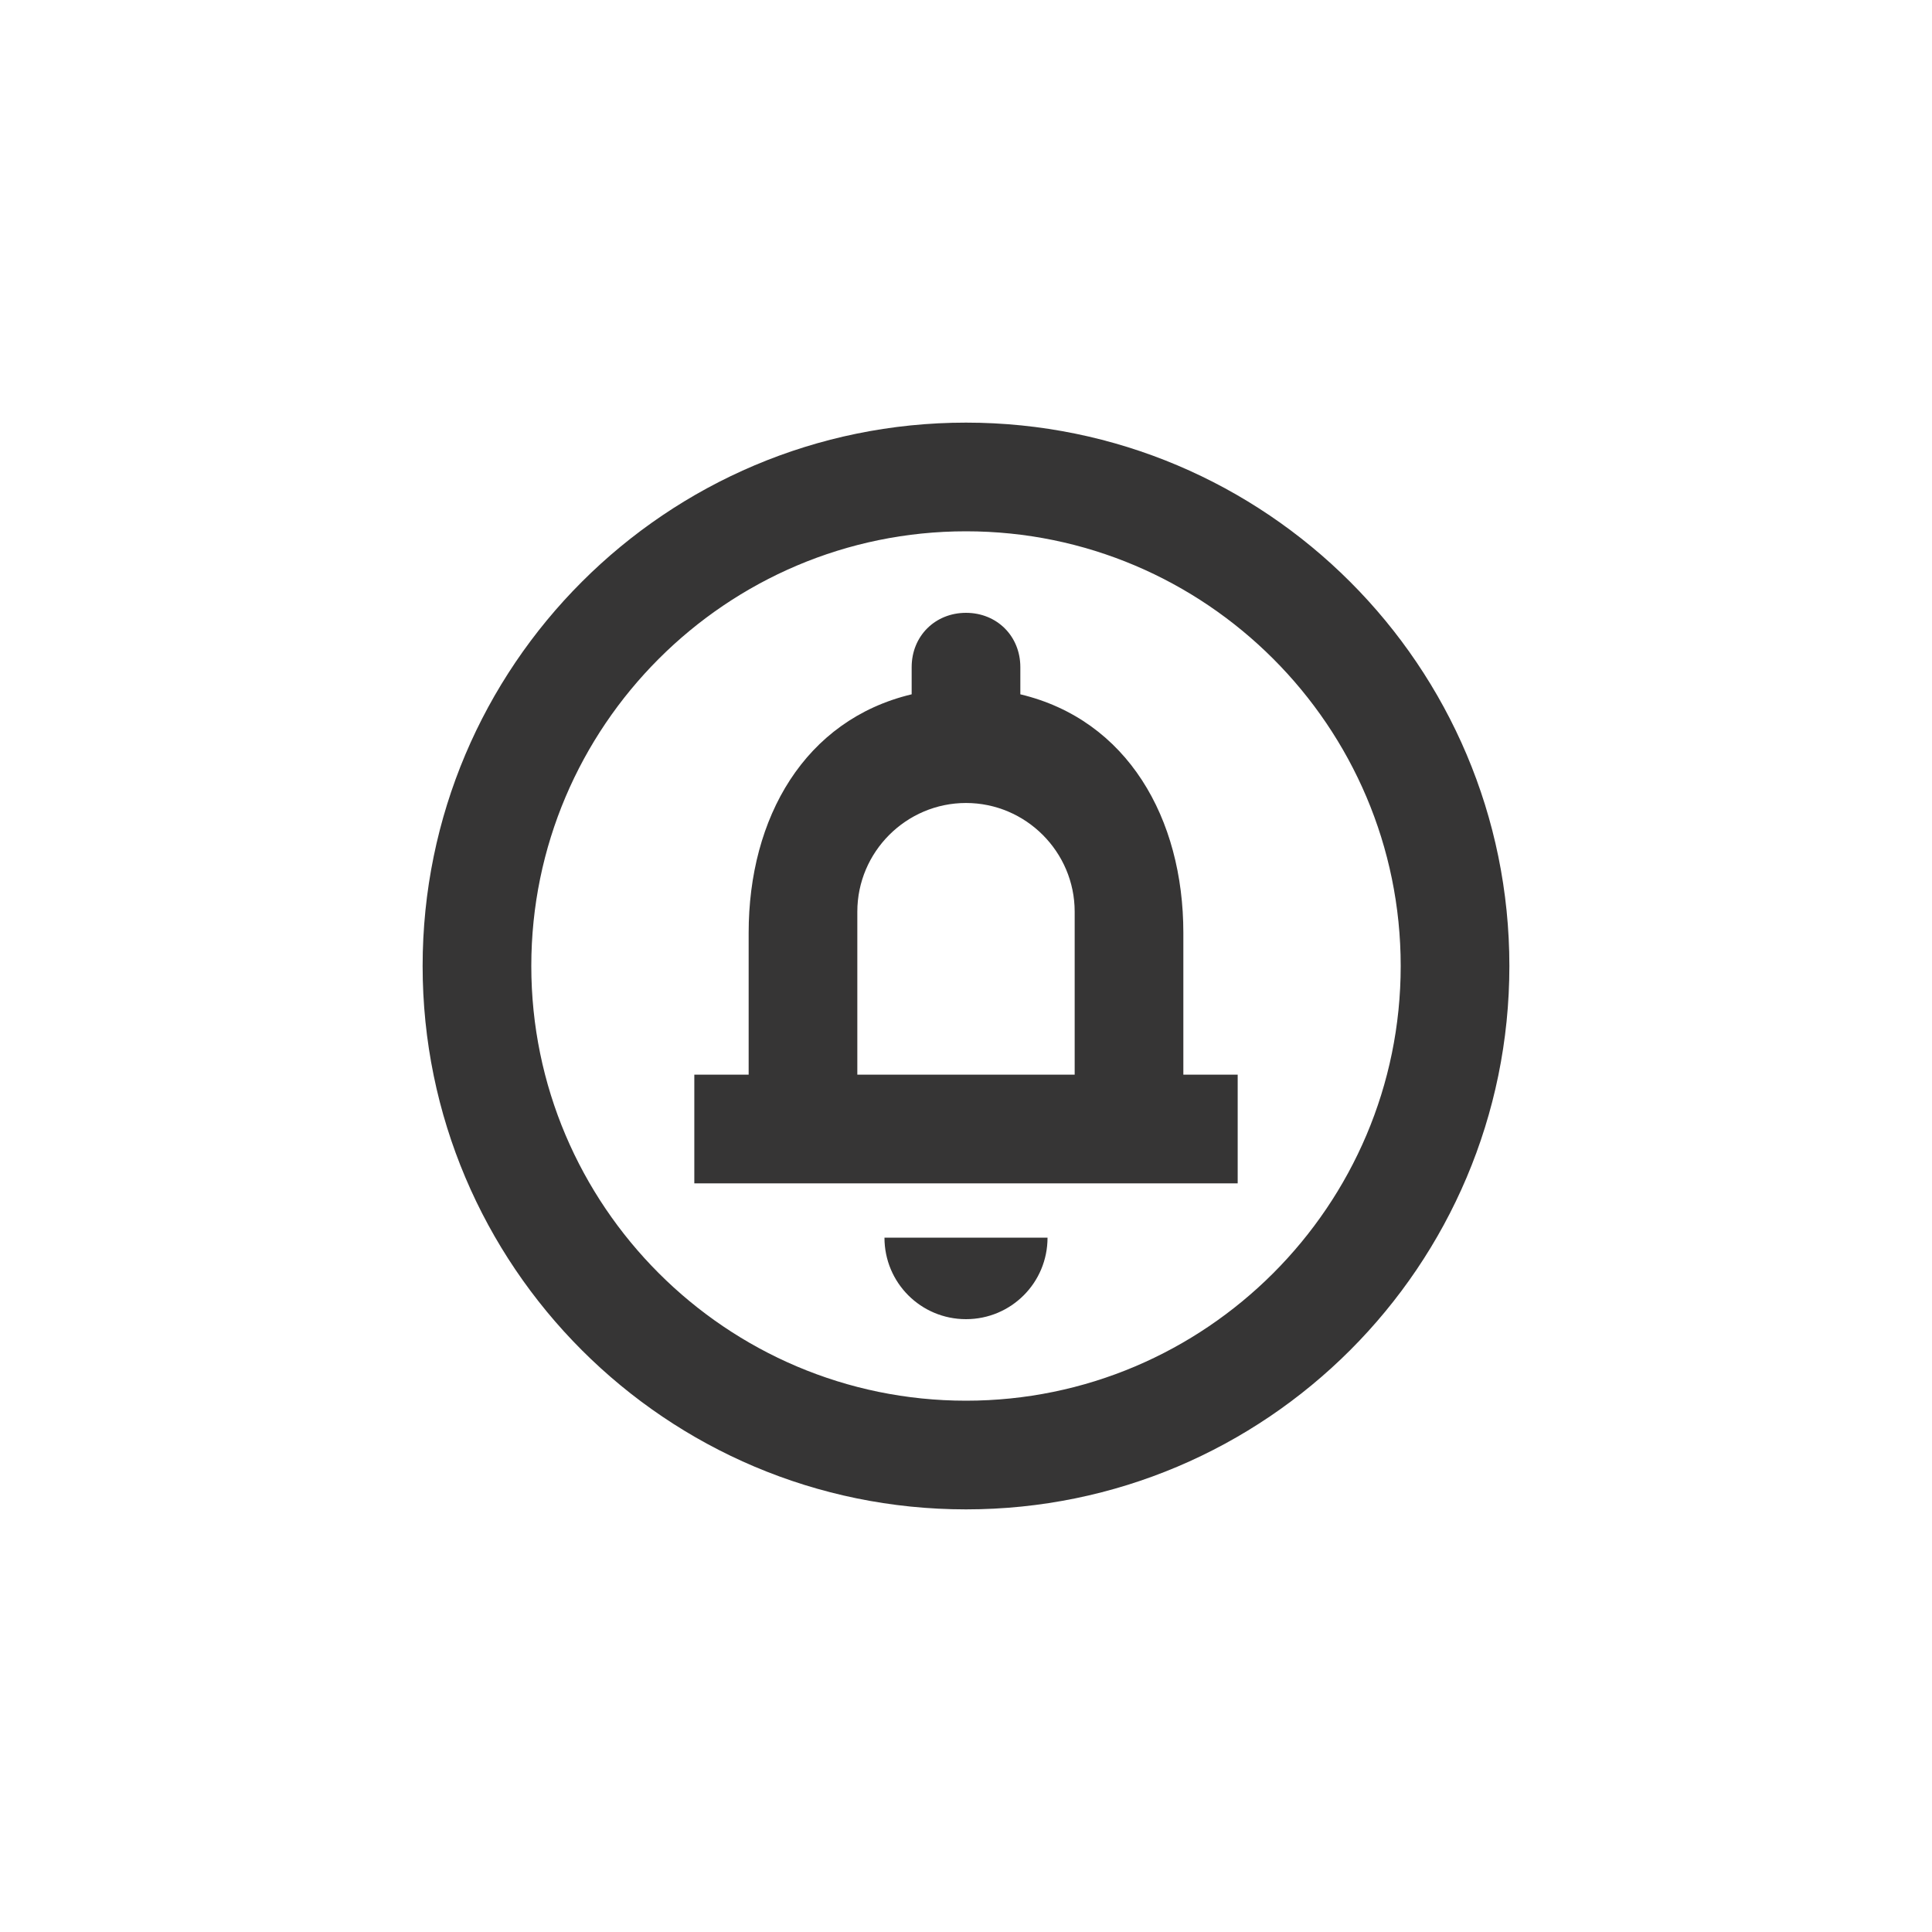 <svg width="40" height="40" viewBox="0 0 40 40" fill="none" xmlns="http://www.w3.org/2000/svg">
<path d="M20 27.312C20.934 27.312 21.688 26.559 21.688 25.625H18.312C18.312 26.559 19.066 27.312 20 27.312ZM20 8.75C13.79 8.75 8.75 13.79 8.75 20C8.75 26.21 13.79 31.25 20 31.25C26.21 31.25 31.25 26.21 31.25 20C31.25 13.79 26.21 8.75 20 8.75ZM20 29C15.039 29 11 24.961 11 20C11 15.039 15.039 11 20 11C24.961 11 29 15.039 29 20C29 24.961 24.961 29 20 29ZM24.5 19.314C24.5 16.94 23.341 14.904 21.125 14.375V13.812C21.125 13.171 20.641 12.688 20 12.688C19.359 12.688 18.875 13.171 18.875 13.812V14.375C16.659 14.904 15.5 16.929 15.5 19.314V22.25H14.375V24.5H25.625V22.25H24.5V19.314ZM22.25 22.25H17.75V18.875C17.75 17.637 18.762 16.625 20 16.625C21.238 16.625 22.25 17.637 22.25 18.875V22.25Z" fill="#363535"/>
</svg>
